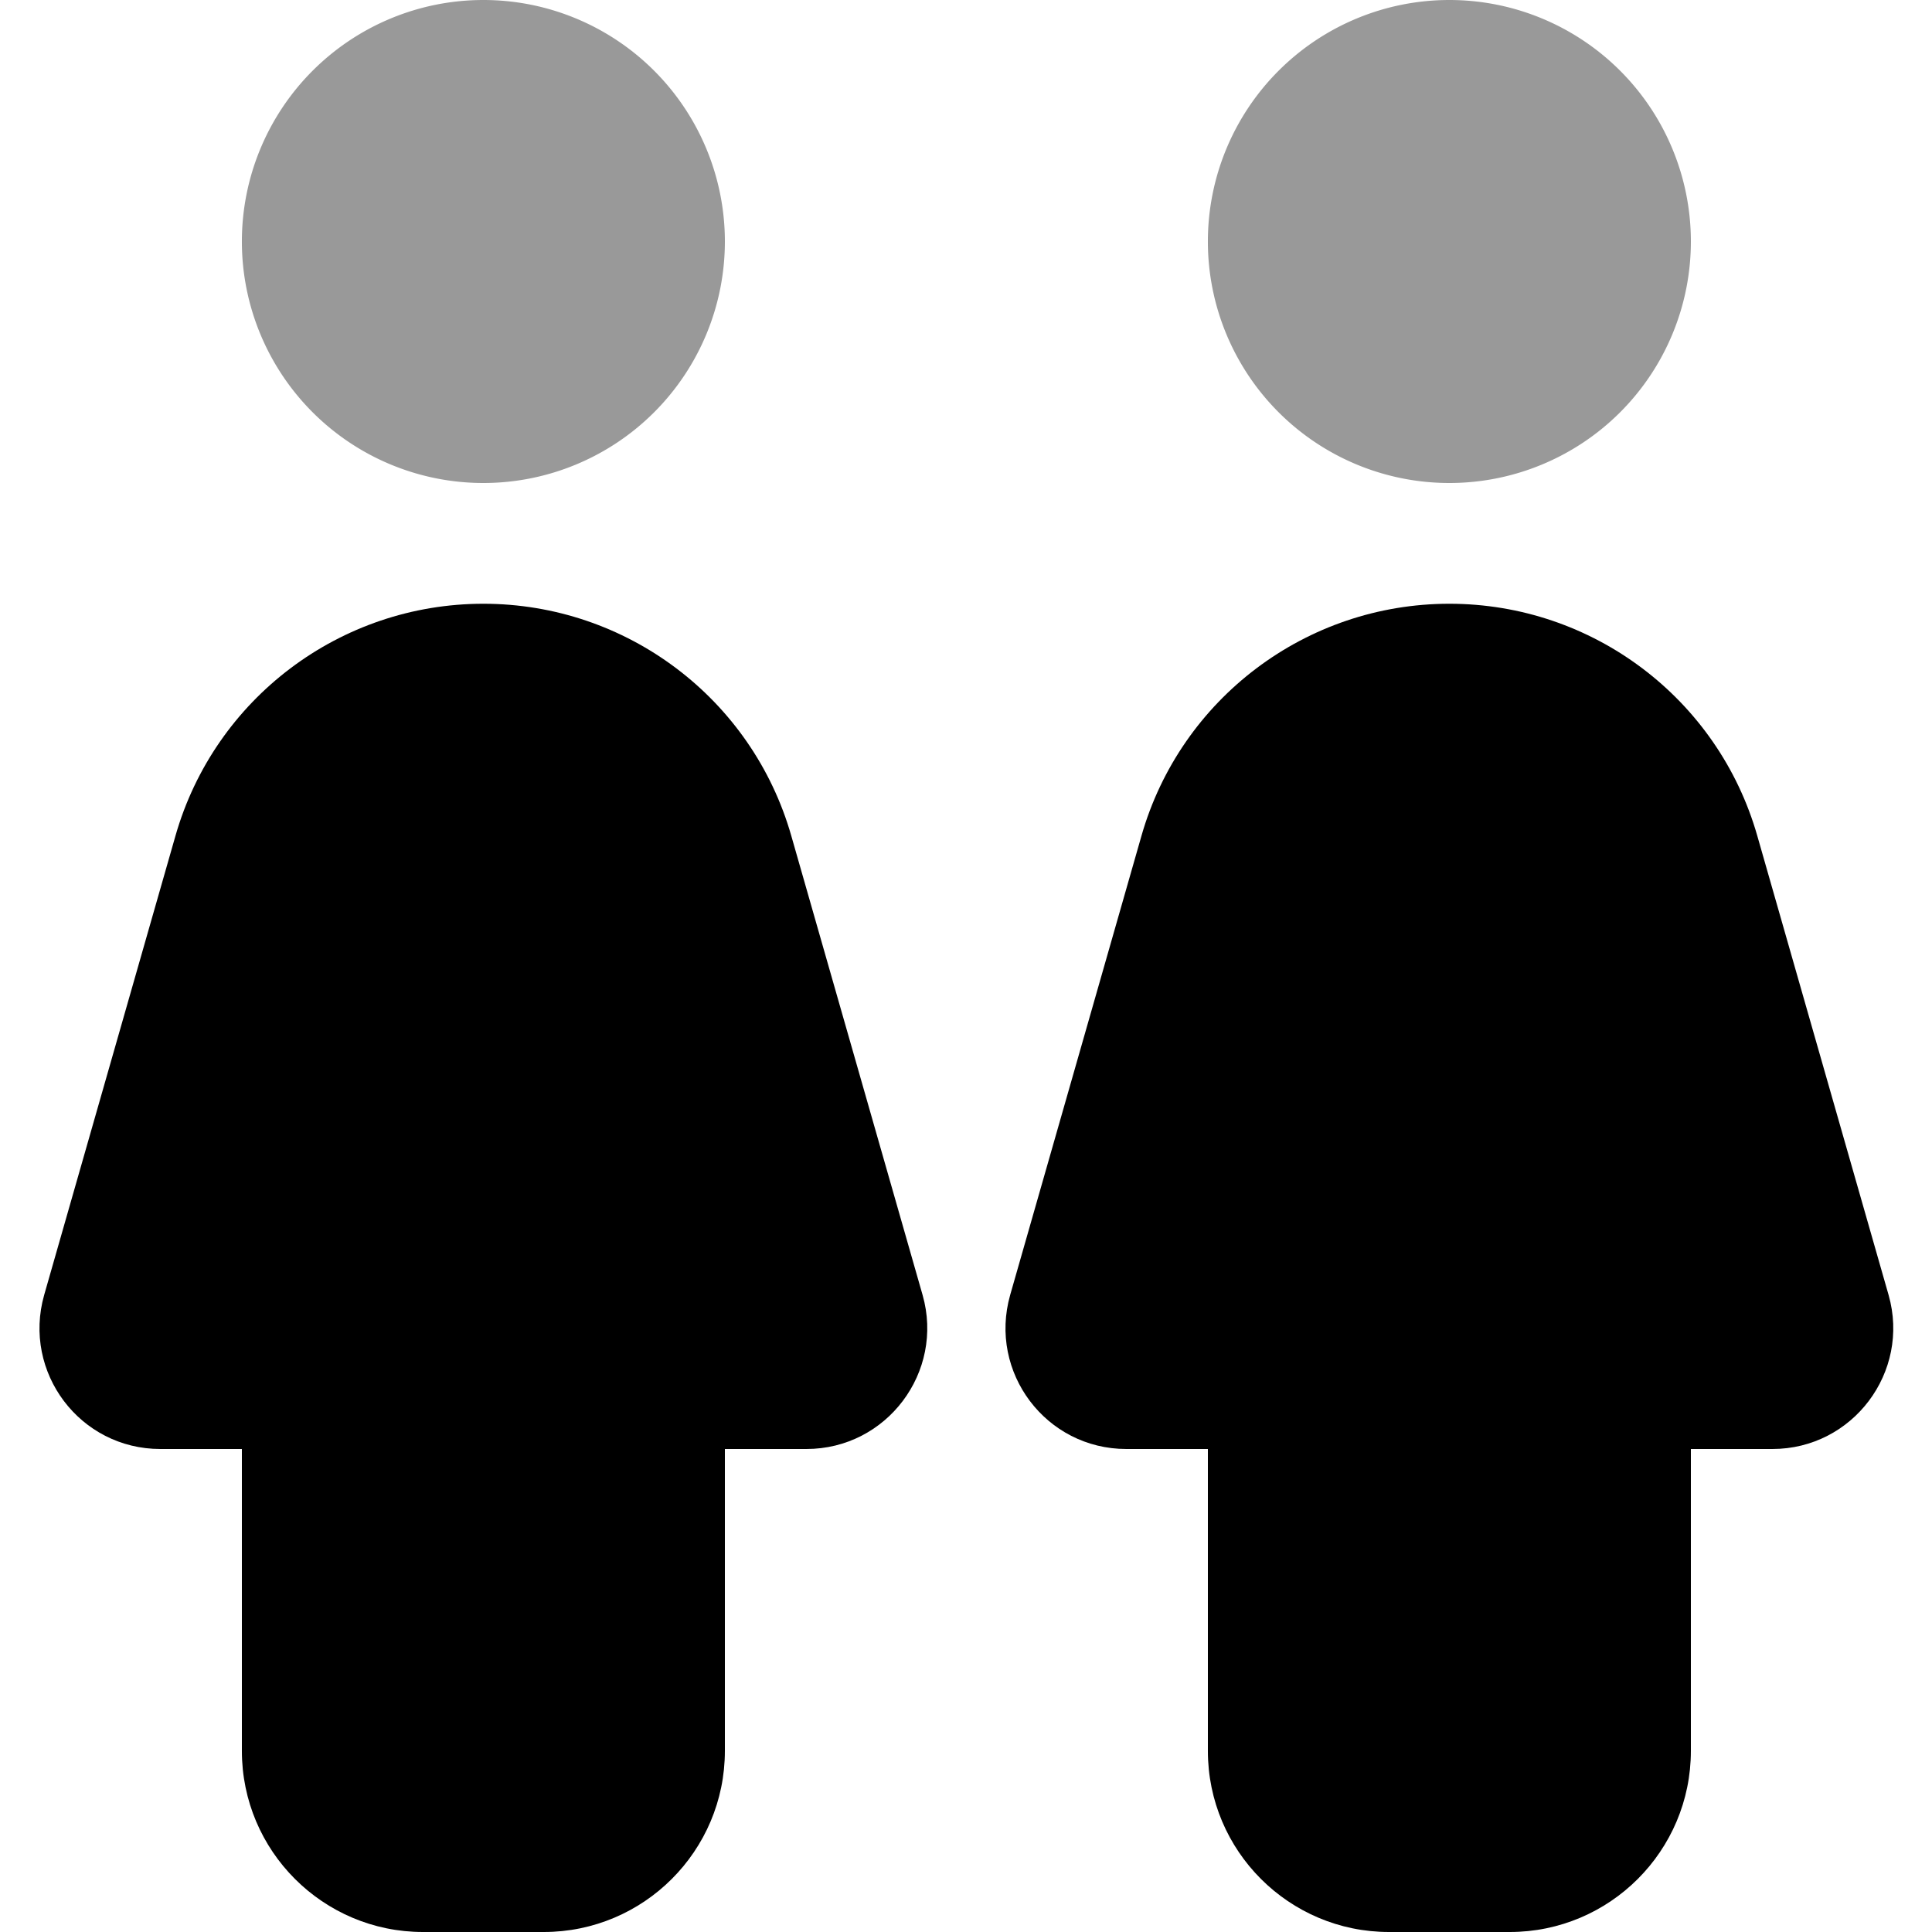 <svg xmlns="http://www.w3.org/2000/svg" viewBox="0 0 512 512"><!--! Font Awesome Pro 7.1.0 by @fontawesome - https://fontawesome.com License - https://fontawesome.com/license (Commercial License) Copyright 2025 Fonticons, Inc. --><path opacity=".4" fill="currentColor" d="M64.1 64a64 64 0 1 0 128 0 64 64 0 1 0 -128 0zm256 0a64 64 0 1 0 128 0 64 64 0 1 0 -128 0z"/><path fill="currentColor" d="M46.5 221.5C56.9 185.1 90.2 160 128.1 160s71.2 25.1 81.6 61.5l34.8 121.7c5.8 20.4-9.5 40.8-30.8 40.8l-21.6 0 0 80c0 26.5-21.5 48-48 48l-32 0c-26.5 0-48-21.5-48-48l0-80-21.6 0c-21.3 0-36.6-20.3-30.8-40.8L46.5 221.5zm256 0c10.4-36.4 43.7-61.5 81.6-61.5s71.2 25.1 81.6 61.5l34.8 121.7c5.8 20.4-9.5 40.8-30.8 40.8l-21.6 0 0 80c0 26.5-21.5 48-48 48l-32 0c-26.5 0-48-21.5-48-48l0-80-21.6 0c-21.3 0-36.6-20.3-30.8-40.8l34.8-121.7z"/></svg>